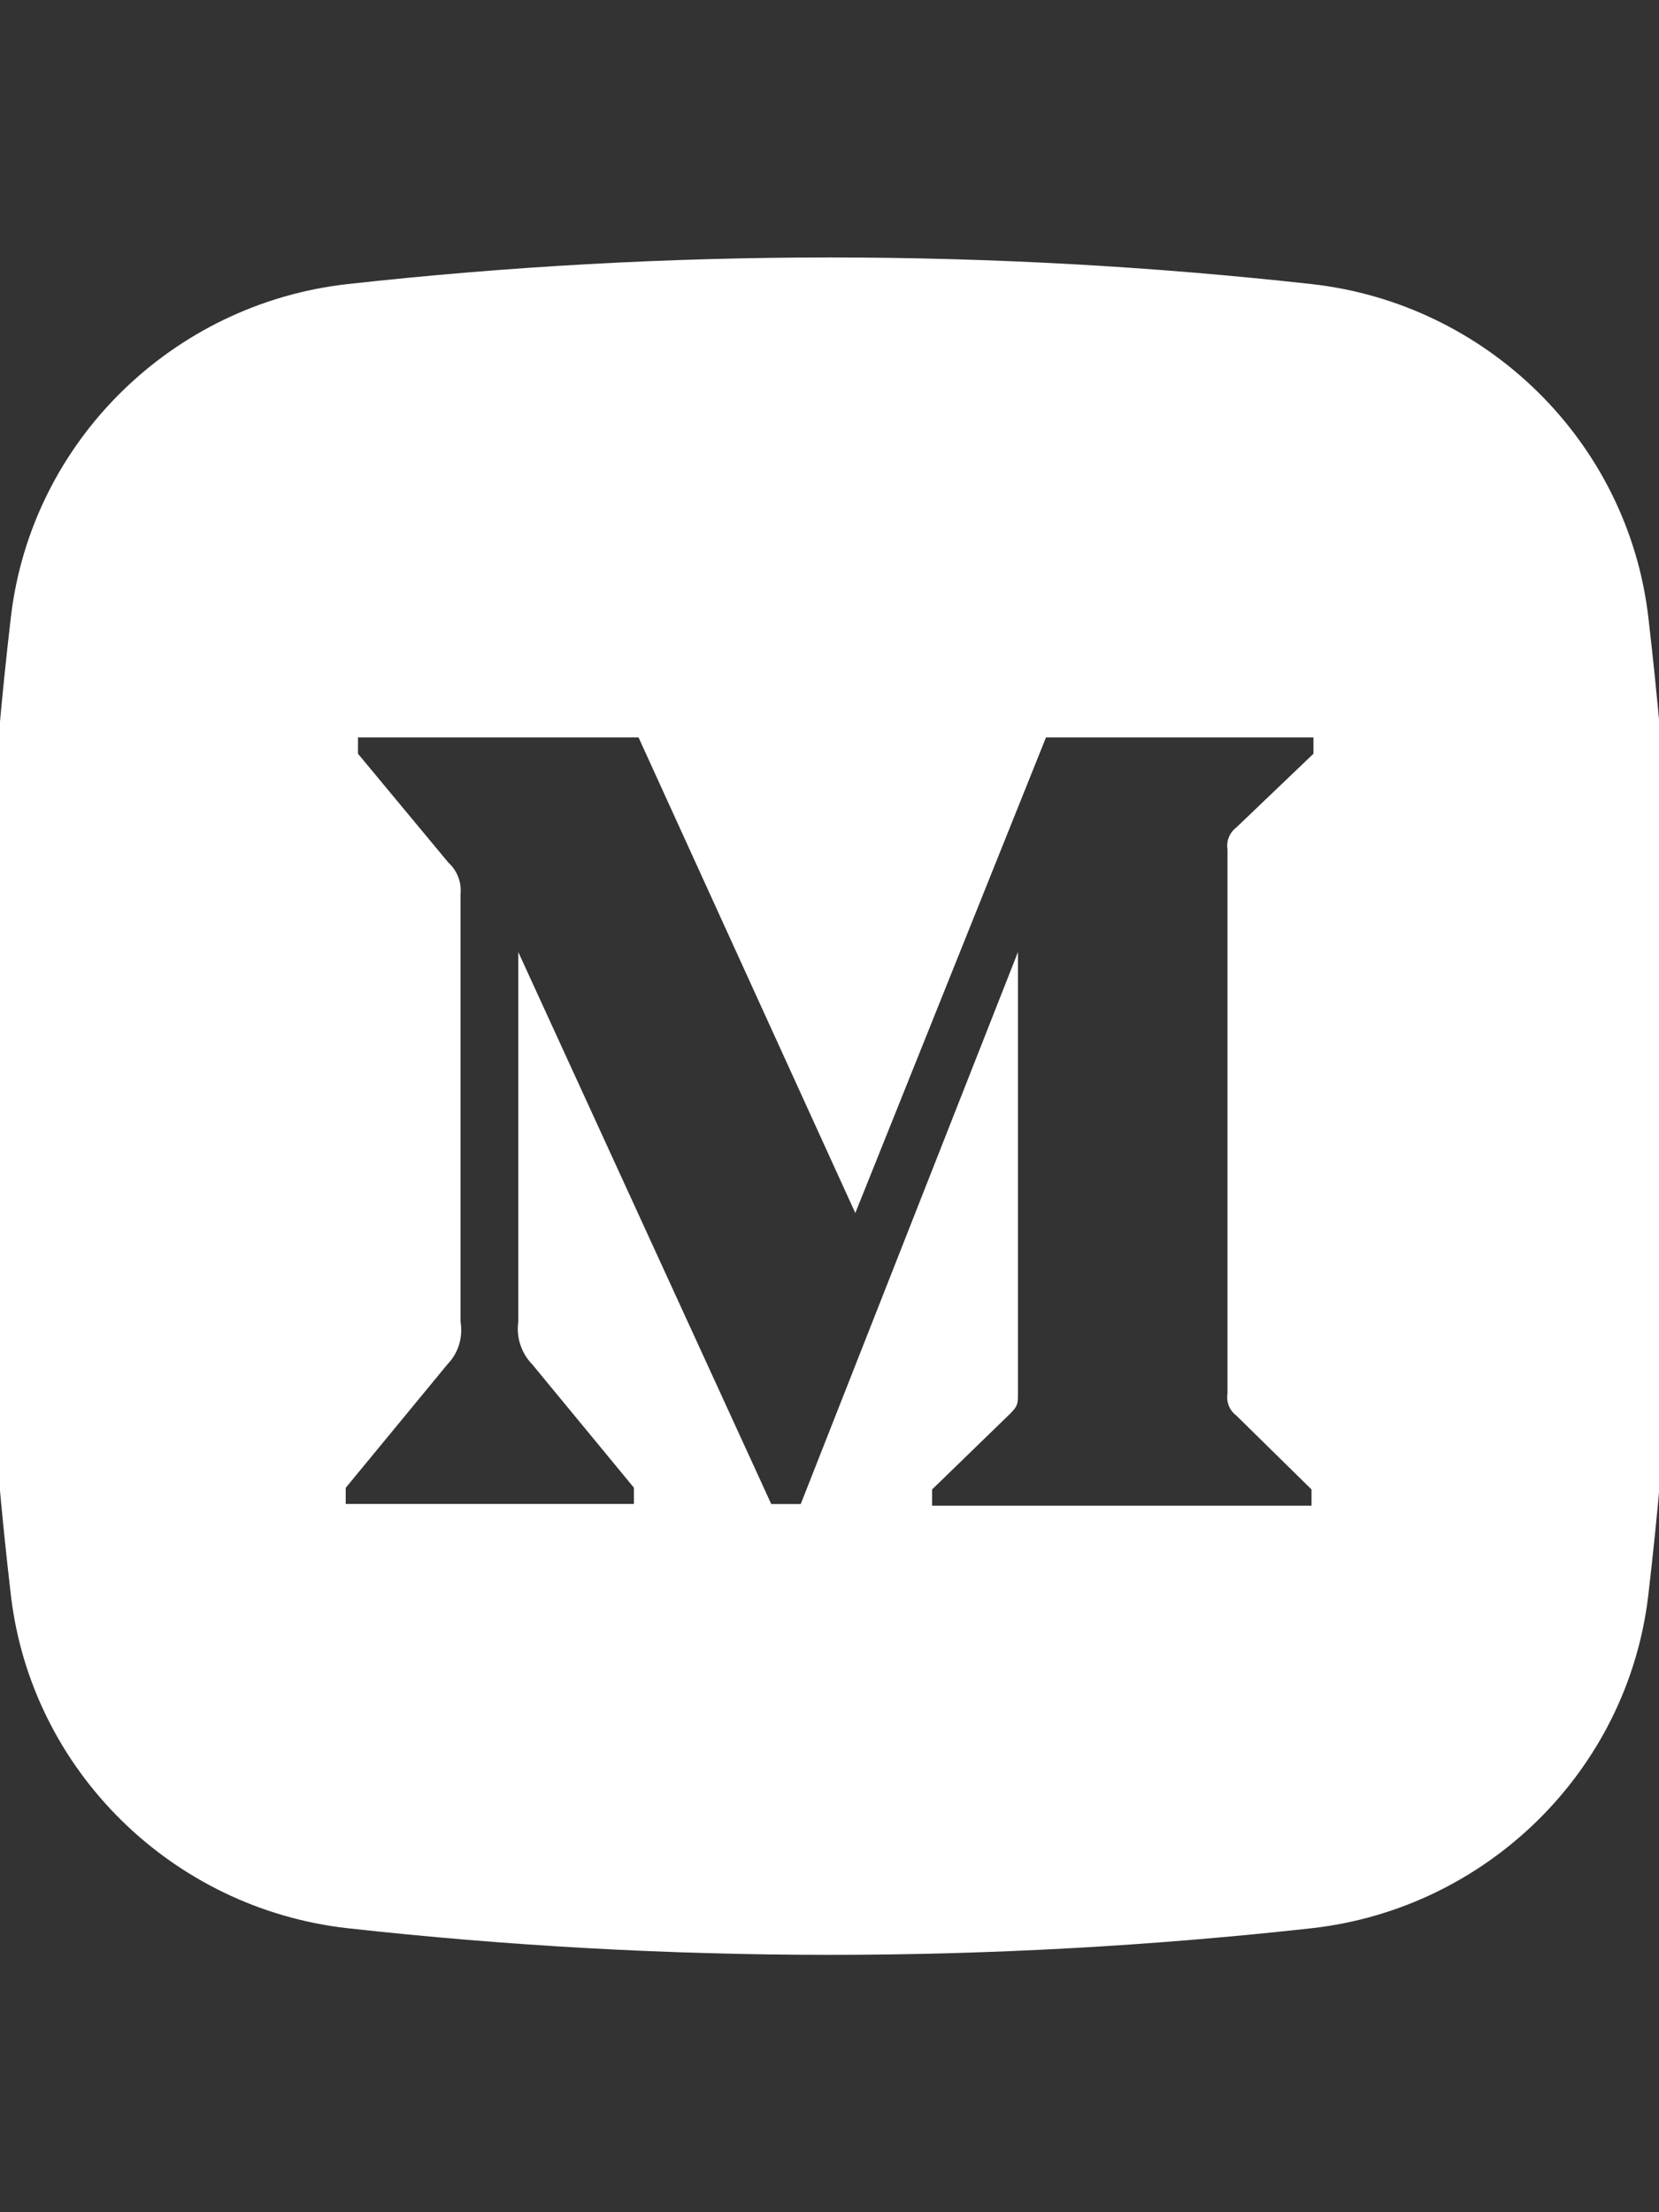 <svg width="18" height="24" viewBox="0 0 18 24" fill="none" xmlns="http://www.w3.org/2000/svg">
<rect x="0" y="0" width="18" height="24" fill="#333333" stroke="none"/>
<g clip-path="url(#clip0_3792_2563)">
<path fill-rule="evenodd" clip-rule="evenodd" d="M3.771 3.082C7.247 2.697 10.755 2.697 14.231 3.082C16.13 3.294 17.661 4.789 17.884 6.695C18.296 10.22 18.296 13.78 17.884 17.305C17.661 19.211 16.13 20.706 14.232 20.919C10.755 21.304 7.247 21.304 3.771 20.919C1.872 20.706 0.341 19.211 0.118 17.306C-0.294 13.781 -0.294 10.22 0.118 6.695C0.341 4.789 1.872 3.294 3.771 3.082ZM13.411 8.98L14.251 8.177V8H11.349L9.28 13.16L6.928 8H3.884V8.177L4.864 9.357C4.911 9.4 4.948 9.453 4.971 9.513C4.994 9.572 5.003 9.636 4.997 9.7V14.341C5.011 14.423 5.005 14.508 4.981 14.588C4.956 14.668 4.913 14.741 4.855 14.801L3.751 16.141V16.316H6.878V16.14L5.775 14.802C5.716 14.742 5.672 14.669 5.646 14.589C5.619 14.51 5.612 14.425 5.623 14.342V10.328L8.368 16.317H8.688L11.045 10.328V15.101C11.045 15.228 11.045 15.252 10.961 15.336L10.113 16.159V16.335H14.23V16.159L13.412 15.355C13.376 15.328 13.349 15.292 13.332 15.251C13.316 15.209 13.311 15.164 13.318 15.12V9.215C13.311 9.171 13.316 9.126 13.332 9.084C13.349 9.043 13.375 9.007 13.411 8.98Z" fill="white"/>
</g>
<defs>
<clipPath id="clip0_3792_2563">
<rect width="18" height="24" fill="white"/>
</clipPath>
</defs>
</svg>
